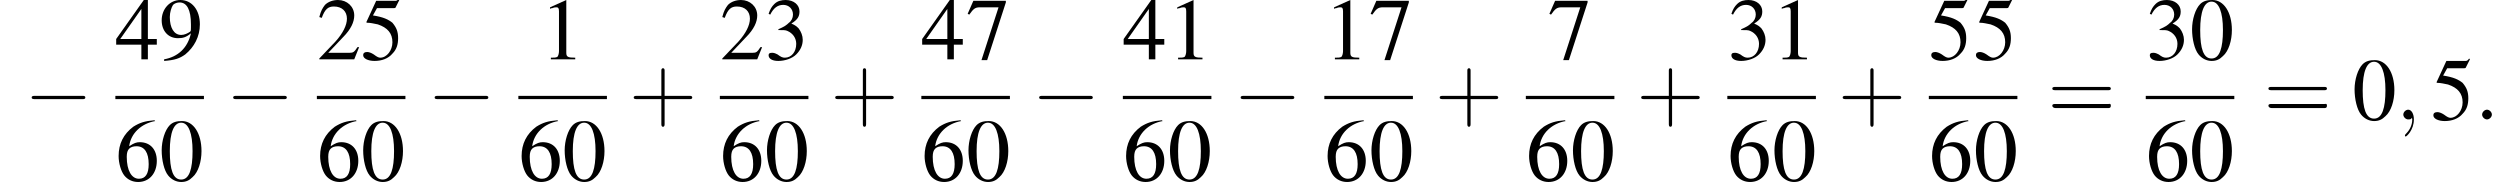 <?xml version='1.0' encoding='UTF-8'?>
<!---8.5-->
<svg version='1.1' xmlns='http://www.w3.org/2000/svg' xmlns:xlink='http://www.w3.org/1999/xlink' width='307.7pt' height='23.3pt' viewBox='82.8 80.8 307.7 23.3'>
<defs>
<path id='g7-58' d='M2.1-.6C2.1-.9 1.8-1.2 1.5-1.2S.9-.9 .9-.6S1.2 0 1.5 0S2.1-.3 2.1-.6Z'/>
<path id='g7-59' d='M2.2 0C2.2-.7 1.9-1.2 1.5-1.2C1.2-1.2 .9-.9 .9-.6C.9-.3 1.2 0 1.5 0C1.6 0 1.8 0 1.9-.1C1.9-.2 1.9-.2 1.9-.2S2-.2 2 0C2 .8 1.6 1.4 1.2 1.8C1.1 1.9 1.1 1.9 1.1 2C1.1 2.1 1.2 2.1 1.2 2.1C1.3 2.1 2.2 1.3 2.2 0Z'/>
<use id='g11-48' xlink:href='#g3-48'/>
<use id='g11-49' xlink:href='#g3-49'/>
<use id='g11-50' xlink:href='#g3-50'/>
<use id='g11-51' xlink:href='#g3-51'/>
<use id='g11-52' xlink:href='#g3-52'/>
<use id='g11-53' xlink:href='#g3-53'/>
<use id='g11-54' xlink:href='#g3-54'/>
<use id='g11-55' xlink:href='#g3-55'/>
<use id='g11-57' xlink:href='#g3-57'/>
<path id='g3-48' d='M2.8-7.3C2.2-7.3 1.7-7.2 1.3-6.8C.7-6.2 .3-4.9 .3-3.7C.3-2.5 .6-1.2 1.1-.6C1.5-.1 2.1 .2 2.7 .2C3.3 .2 3.7 0 4.1-.4C4.8-1 5.2-2.3 5.2-3.6C5.2-5.8 4.2-7.3 2.8-7.3ZM2.7-7.1C3.6-7.1 4.1-5.8 4.1-3.6S3.7-.1 2.7-.1S1.3-1.3 1.3-3.6C1.3-5.9 1.8-7.1 2.7-7.1Z'/>
<path id='g3-49' d='M3.2-7.3L1.2-6.4V-6.2C1.3-6.3 1.5-6.3 1.5-6.3C1.7-6.4 1.9-6.4 2-6.4C2.2-6.4 2.3-6.3 2.3-5.9V-1C2.3-.7 2.2-.4 2.1-.3C1.9-.2 1.7-.2 1.3-.2V0H4.3V-.2C3.4-.2 3.2-.3 3.2-.8V-7.3L3.2-7.3Z'/>
<path id='g3-50' d='M5.2-1.5L5-1.5C4.6-.9 4.5-.8 4-.8H1.4L3.2-2.7C4.2-3.7 4.6-4.6 4.6-5.4C4.6-6.5 3.7-7.3 2.6-7.3C2-7.3 1.4-7.1 1-6.7C.7-6.3 .5-6 .3-5.2L.6-5.1C1-6.2 1.4-6.5 2.1-6.5C3.1-6.5 3.7-5.9 3.7-5C3.7-4.2 3.2-3.2 2.3-2.2L.3-.1V0H4.6L5.2-1.5Z'/>
<path id='g3-51' d='M1.7-3.6C2.3-3.6 2.6-3.6 2.8-3.5C3.5-3.2 3.9-2.6 3.9-1.9C3.9-.9 3.3-.2 2.5-.2C2.2-.2 2-.3 1.6-.6C1.2-.8 1.1-.8 .9-.8C.6-.8 .5-.7 .5-.5C.5-.1 .9 .2 1.7 .2C2.5 .2 3.4-.1 3.9-.6S4.7-1.7 4.7-2.4C4.7-2.9 4.5-3.4 4.2-3.8C4-4 3.8-4.2 3.3-4.4C4.1-4.9 4.3-5.3 4.3-5.9C4.3-6.7 3.6-7.3 2.6-7.3C2.1-7.3 1.6-7.2 1.2-6.8C.9-6.5 .7-6.2 .5-5.6L.7-5.5C1.1-6.3 1.6-6.7 2.3-6.7C3-6.7 3.5-6.2 3.5-5.5C3.5-5.1 3.3-4.7 3-4.5C2.7-4.2 2.4-4 1.7-3.7V-3.6Z'/>
<path id='g3-52' d='M5.1-2.5H4V-7.3H3.5L.1-2.5V-1.8H3.2V0H4V-1.8H5.1V-2.5ZM3.2-2.5H.6L3.2-6.2V-2.5Z'/>
<path id='g3-53' d='M2-6.3H4.1C4.3-6.3 4.3-6.4 4.3-6.4L4.8-7.4L4.7-7.5C4.5-7.2 4.4-7.2 4.2-7.2H1.9L.7-4.6C.7-4.6 .7-4.6 .7-4.6C.7-4.5 .7-4.5 .8-4.5C1.2-4.5 1.6-4.4 2.1-4.3C3.3-3.9 3.9-3.2 3.9-2.1C3.9-1.1 3.2-.2 2.4-.2C2.2-.2 2-.3 1.6-.6C1.3-.8 1-.9 .8-.9C.5-.9 .3-.8 .3-.5C.3-.1 .9 .2 1.7 .2C2.6 .2 3.4-.1 3.9-.7C4.4-1.2 4.6-1.8 4.6-2.6C4.6-3.4 4.4-3.9 3.9-4.5C3.4-4.9 2.8-5.2 1.5-5.4L2-6.3Z'/>
<path id='g3-54' d='M4.8-7.4C3.6-7.3 3-7.1 2.2-6.6C1-5.7 .4-4.5 .4-3C.4-2.1 .7-1.1 1.1-.6C1.5-.1 2.1 .2 2.8 .2C4.2 .2 5.1-.9 5.1-2.4C5.1-3.8 4.3-4.7 3-4.7C2.6-4.7 2.3-4.6 1.7-4.2C1.9-5.8 3.2-7 4.9-7.3L4.8-7.4ZM2.6-4.2C3.6-4.2 4.1-3.4 4.1-2C4.1-.8 3.7-.2 2.9-.2C2-.2 1.4-1.2 1.4-2.9C1.4-3.4 1.5-3.7 1.7-3.9C1.9-4.1 2.2-4.2 2.6-4.2Z'/>
<path id='g3-55' d='M4.9-7.2H.9L.2-5.6L.4-5.5C.9-6.2 1.1-6.4 1.7-6.4H4L1.9 .1H2.6L4.9-7V-7.2Z'/>
<path id='g3-57' d='M.6 .2C1.9 .1 2.5-.1 3.2-.6C4.3-1.5 5-2.8 5-4.3C5-6.1 4-7.3 2.6-7.3C1.3-7.3 .3-6.2 .3-4.8C.3-3.5 1.1-2.6 2.3-2.6C2.9-2.6 3.3-2.7 3.9-3.2C3.5-1.4 2.3-.3 .6 0L.6 .2ZM3.9-3.9C3.9-3.6 3.9-3.5 3.8-3.4C3.5-3.2 3.1-3 2.7-3C1.8-3 1.3-3.9 1.3-5.2C1.3-5.8 1.5-6.4 1.7-6.7C1.9-6.9 2.2-7 2.5-7C3.4-7 3.9-6.1 3.9-4.3V-3.9Z'/>
<path id='g12-43' d='M4.4-2.5H7.5C7.6-2.5 7.8-2.5 7.8-2.7S7.6-2.9 7.5-2.9H4.4V-6C4.4-6.1 4.4-6.3 4.2-6.3S4-6.1 4-6V-2.9H1C.8-2.9 .6-2.9 .6-2.7S.8-2.5 1-2.5H4V.5C4 .7 4 .9 4.2 .9S4.4 .7 4.4 .5V-2.5Z'/>
<path id='g12-61' d='M7.5-3.6C7.6-3.6 7.8-3.6 7.8-3.8S7.6-4 7.5-4H1C.8-4 .6-4 .6-3.8S.8-3.6 1-3.6H7.5ZM7.5-1.4C7.6-1.4 7.8-1.4 7.8-1.7S7.6-1.9 7.5-1.9H1C.8-1.9 .6-1.9 .6-1.7S.8-1.4 1-1.4H7.5Z'/>
<path id='g1-0' d='M7.2-2.5C7.3-2.5 7.5-2.5 7.5-2.7S7.3-2.9 7.2-2.9H1.3C1.1-2.9 .9-2.9 .9-2.7S1.1-2.5 1.3-2.5H7.2Z'/>
</defs>
<g id='page1'>

<use x='85.8' y='95.5' xlink:href='#g1-0'/>
<use x='97' y='88.1' xlink:href='#g11-52'/>
<use x='102.4' y='88.1' xlink:href='#g11-57'/>
<rect x='97' y='92.6' height='.4' width='10.9'/>
<use x='97' y='103' xlink:href='#g11-54'/>
<use x='102.4' y='103' xlink:href='#g11-48'/>
<use x='110.6' y='95.5' xlink:href='#g1-0'/>
<use x='121.8' y='88.1' xlink:href='#g11-50'/>
<use x='127.2' y='88.1' xlink:href='#g11-53'/>
<rect x='121.8' y='92.6' height='.4' width='10.9'/>
<use x='121.8' y='103' xlink:href='#g11-54'/>
<use x='127.2' y='103' xlink:href='#g11-48'/>
<use x='135.4' y='95.5' xlink:href='#g1-0'/>
<use x='149.3' y='88.1' xlink:href='#g11-49'/>
<rect x='146.6' y='92.6' height='.4' width='10.9'/>
<use x='146.6' y='103' xlink:href='#g11-54'/>
<use x='152' y='103' xlink:href='#g11-48'/>
<use x='160.2' y='95.5' xlink:href='#g12-43'/>
<use x='171.4' y='88.1' xlink:href='#g11-50'/>
<use x='176.9' y='88.1' xlink:href='#g11-51'/>
<rect x='171.4' y='92.6' height='.4' width='10.9'/>
<use x='171.4' y='103' xlink:href='#g11-54'/>
<use x='176.9' y='103' xlink:href='#g11-48'/>
<use x='185' y='95.5' xlink:href='#g12-43'/>
<use x='196.2' y='88.1' xlink:href='#g11-52'/>
<use x='201.7' y='88.1' xlink:href='#g11-55'/>
<rect x='196.2' y='92.6' height='.4' width='10.9'/>
<use x='196.2' y='103' xlink:href='#g11-54'/>
<use x='201.7' y='103' xlink:href='#g11-48'/>
<use x='209.8' y='95.5' xlink:href='#g1-0'/>
<use x='221' y='88.1' xlink:href='#g11-52'/>
<use x='226.5' y='88.1' xlink:href='#g11-49'/>
<rect x='221' y='92.6' height='.4' width='10.9'/>
<use x='221' y='103' xlink:href='#g11-54'/>
<use x='226.5' y='103' xlink:href='#g11-48'/>
<use x='234.6' y='95.5' xlink:href='#g1-0'/>
<use x='245.8' y='88.1' xlink:href='#g11-49'/>
<use x='251.3' y='88.1' xlink:href='#g11-55'/>
<rect x='245.8' y='92.6' height='.4' width='10.9'/>
<use x='245.8' y='103' xlink:href='#g11-54'/>
<use x='251.3' y='103' xlink:href='#g11-48'/>
<use x='259.4' y='95.5' xlink:href='#g12-43'/>
<use x='273.3' y='88.1' xlink:href='#g11-55'/>
<rect x='270.6' y='92.6' height='.4' width='10.9'/>
<use x='270.6' y='103' xlink:href='#g11-54'/>
<use x='276.1' y='103' xlink:href='#g11-48'/>
<use x='284.2' y='95.5' xlink:href='#g12-43'/>
<use x='295.4' y='88.1' xlink:href='#g11-51'/>
<use x='300.9' y='88.1' xlink:href='#g11-49'/>
<rect x='295.4' y='92.6' height='.4' width='10.9'/>
<use x='295.4' y='103' xlink:href='#g11-54'/>
<use x='300.9' y='103' xlink:href='#g11-48'/>
<use x='309' y='95.5' xlink:href='#g12-43'/>
<use x='320.2' y='88.1' xlink:href='#g11-53'/>
<use x='325.7' y='88.1' xlink:href='#g11-53'/>
<rect x='320.2' y='92.6' height='.4' width='10.9'/>
<use x='320.2' y='103' xlink:href='#g11-54'/>
<use x='325.7' y='103' xlink:href='#g11-48'/>
<use x='334.8' y='95.5' xlink:href='#g12-61'/>
<use x='346.9' y='88.1' xlink:href='#g11-51'/>
<use x='352.3' y='88.1' xlink:href='#g11-48'/>
<rect x='346.9' y='92.6' height='.4' width='10.9'/>
<use x='346.9' y='103' xlink:href='#g11-54'/>
<use x='352.3' y='103' xlink:href='#g11-48'/>
<use x='361.4' y='95.5' xlink:href='#g12-61'/>
<use x='372.3' y='95.5' xlink:href='#g11-48'/>
<use x='377.7' y='95.5' xlink:href='#g7-59'/>
<use x='382' y='95.5' xlink:href='#g11-53'/>
<use x='387.4' y='95.5' xlink:href='#g7-58'/>
</g>
</svg>